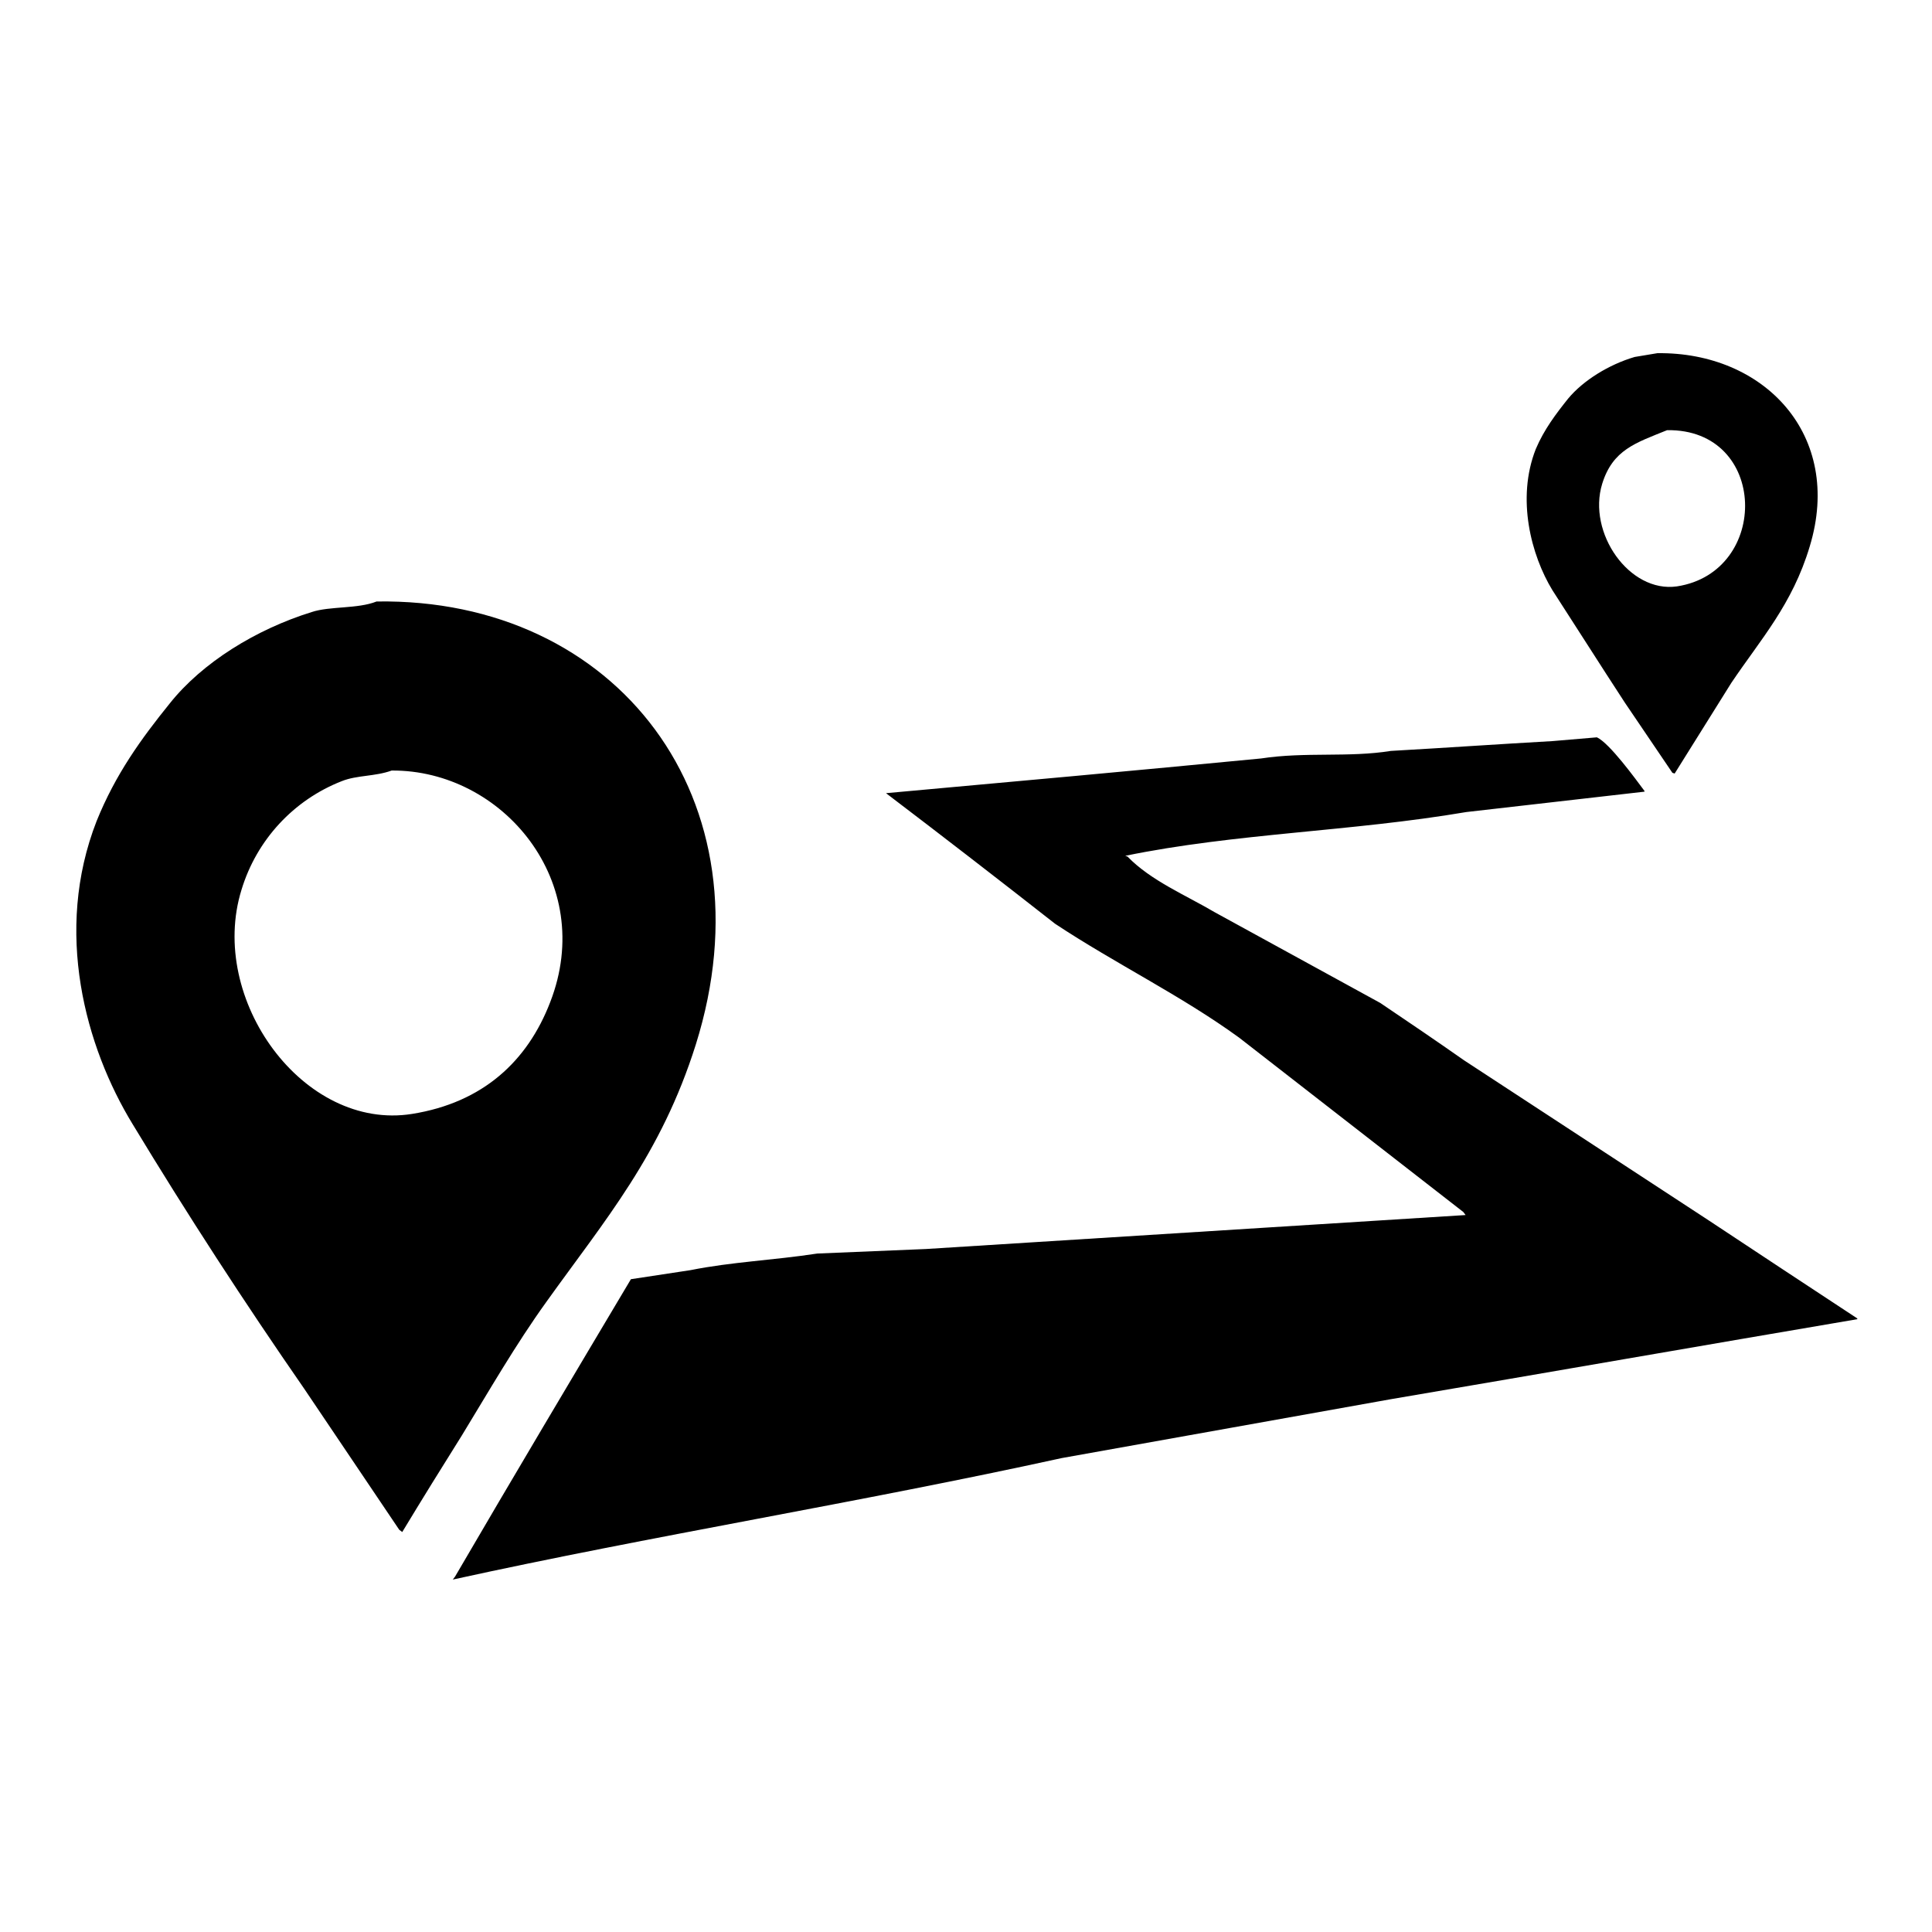 <?xml version="1.0" encoding="utf-8"?>
<!-- Svg Vector Icons : http://www.onlinewebfonts.com/icon -->
<!DOCTYPE svg PUBLIC "-//W3C//DTD SVG 1.1//EN" "http://www.w3.org/Graphics/SVG/1.1/DTD/svg11.dtd">
<svg version="1.1" xmlns="http://www.w3.org/2000/svg" xmlns:xlink="http://www.w3.org/1999/xlink" x="0px" y="0px" viewBox="0 0 256 256" enable-background="new 0 0 256 256" xml:space="preserve">
<g> <path fill="#000000" d="M215.3,93.1c2.1,3.1,4.2,6.2,6.3,9.3l0.3,0.1c2.5-4,5-8,7.5-12c3.9-5.8,8.1-10.4,10.4-18.1 c4.5-14.8-6.1-25.8-20.2-25.6l-3,0.5c-3.4,1-6.8,3.1-8.8,5.5c-1.6,2-3.2,4.1-4.3,6.7c-2.6,6.6-0.6,14.1,2.2,18.7 C209,83.3,212.1,88.2,215.3,93.1L215.3,93.1z M212.3,64.1c1.4-4.5,4.4-5.4,8.6-7.1c13.4-0.2,13.7,18.8,1.3,20.7 C215.9,78.6,210.3,70.6,212.3,64.1z M72.4,172.5c7.8-10.9,15.2-19.5,19.8-34.1c10.2-32.5-10.5-59.2-42.3-58.7 c-2.5,1-6.2,0.6-8.6,1.4c-7.4,2.3-14.5,6.7-18.8,12.1c-3.8,4.7-7.2,9.4-9.7,15.6c-5.7,14.6-1.5,29.9,4.8,40.2 c7.2,11.9,14.8,23.6,22.7,35c4.2,6.2,8.4,12.5,12.6,18.7l0.4,0.3c2.6-4.3,5.2-8.5,7.9-12.8C64.8,184.3,68.3,178.2,72.4,172.5 L72.4,172.5z M32,117.9c2-6.6,6.9-11.9,13.3-14.4c2-0.8,4.4-0.6,6.6-1.4c14.7-0.1,27.2,14.8,21,30.7c-3,7.8-8.9,13.3-18.3,14.8 C40.2,149.9,27.5,132.4,32,117.9z M226.4,161.7L194,140.5c-3.7-2.6-7.4-5.1-11.1-7.6c-7.3-4-14.6-8-21.9-12 c-3.9-2.3-8.5-4.2-11.6-7.4l-0.3-0.1c14.6-3,29.9-3.2,45.2-5.8c7.9-0.9,15.8-1.8,23.6-2.7v-0.1c-1.2-1.6-4.6-6.3-6.3-7.1l-5.9,0.5 c-7.1,0.4-14.3,0.9-21.4,1.3c-5.6,0.9-11.3,0.1-17.2,1c-16.6,1.6-33.1,3.1-49.7,4.6c7.5,5.7,15,11.5,22.4,17.3 c8,5.3,16.7,9.5,24.4,15.1c9.9,7.7,19.8,15.4,29.7,23.1l0.3,0.4c-23.9,1.5-47.7,3-71.5,4.5l-14.4,0.6c-5.9,0.9-11.3,1.1-16.8,2.2 l-7.9,1.2c-7.8,13.1-15.6,26.2-23.3,39.4l-0.3,0.4c26.4-5.8,53.8-10.2,80.7-16.1c14.5-2.6,29.1-5.2,43.6-7.8 c20.6-3.5,41.2-7.1,61.8-10.6v-0.1C239.4,170.3,232.9,166,226.4,161.7L226.4,161.7z"/></g>
</svg>